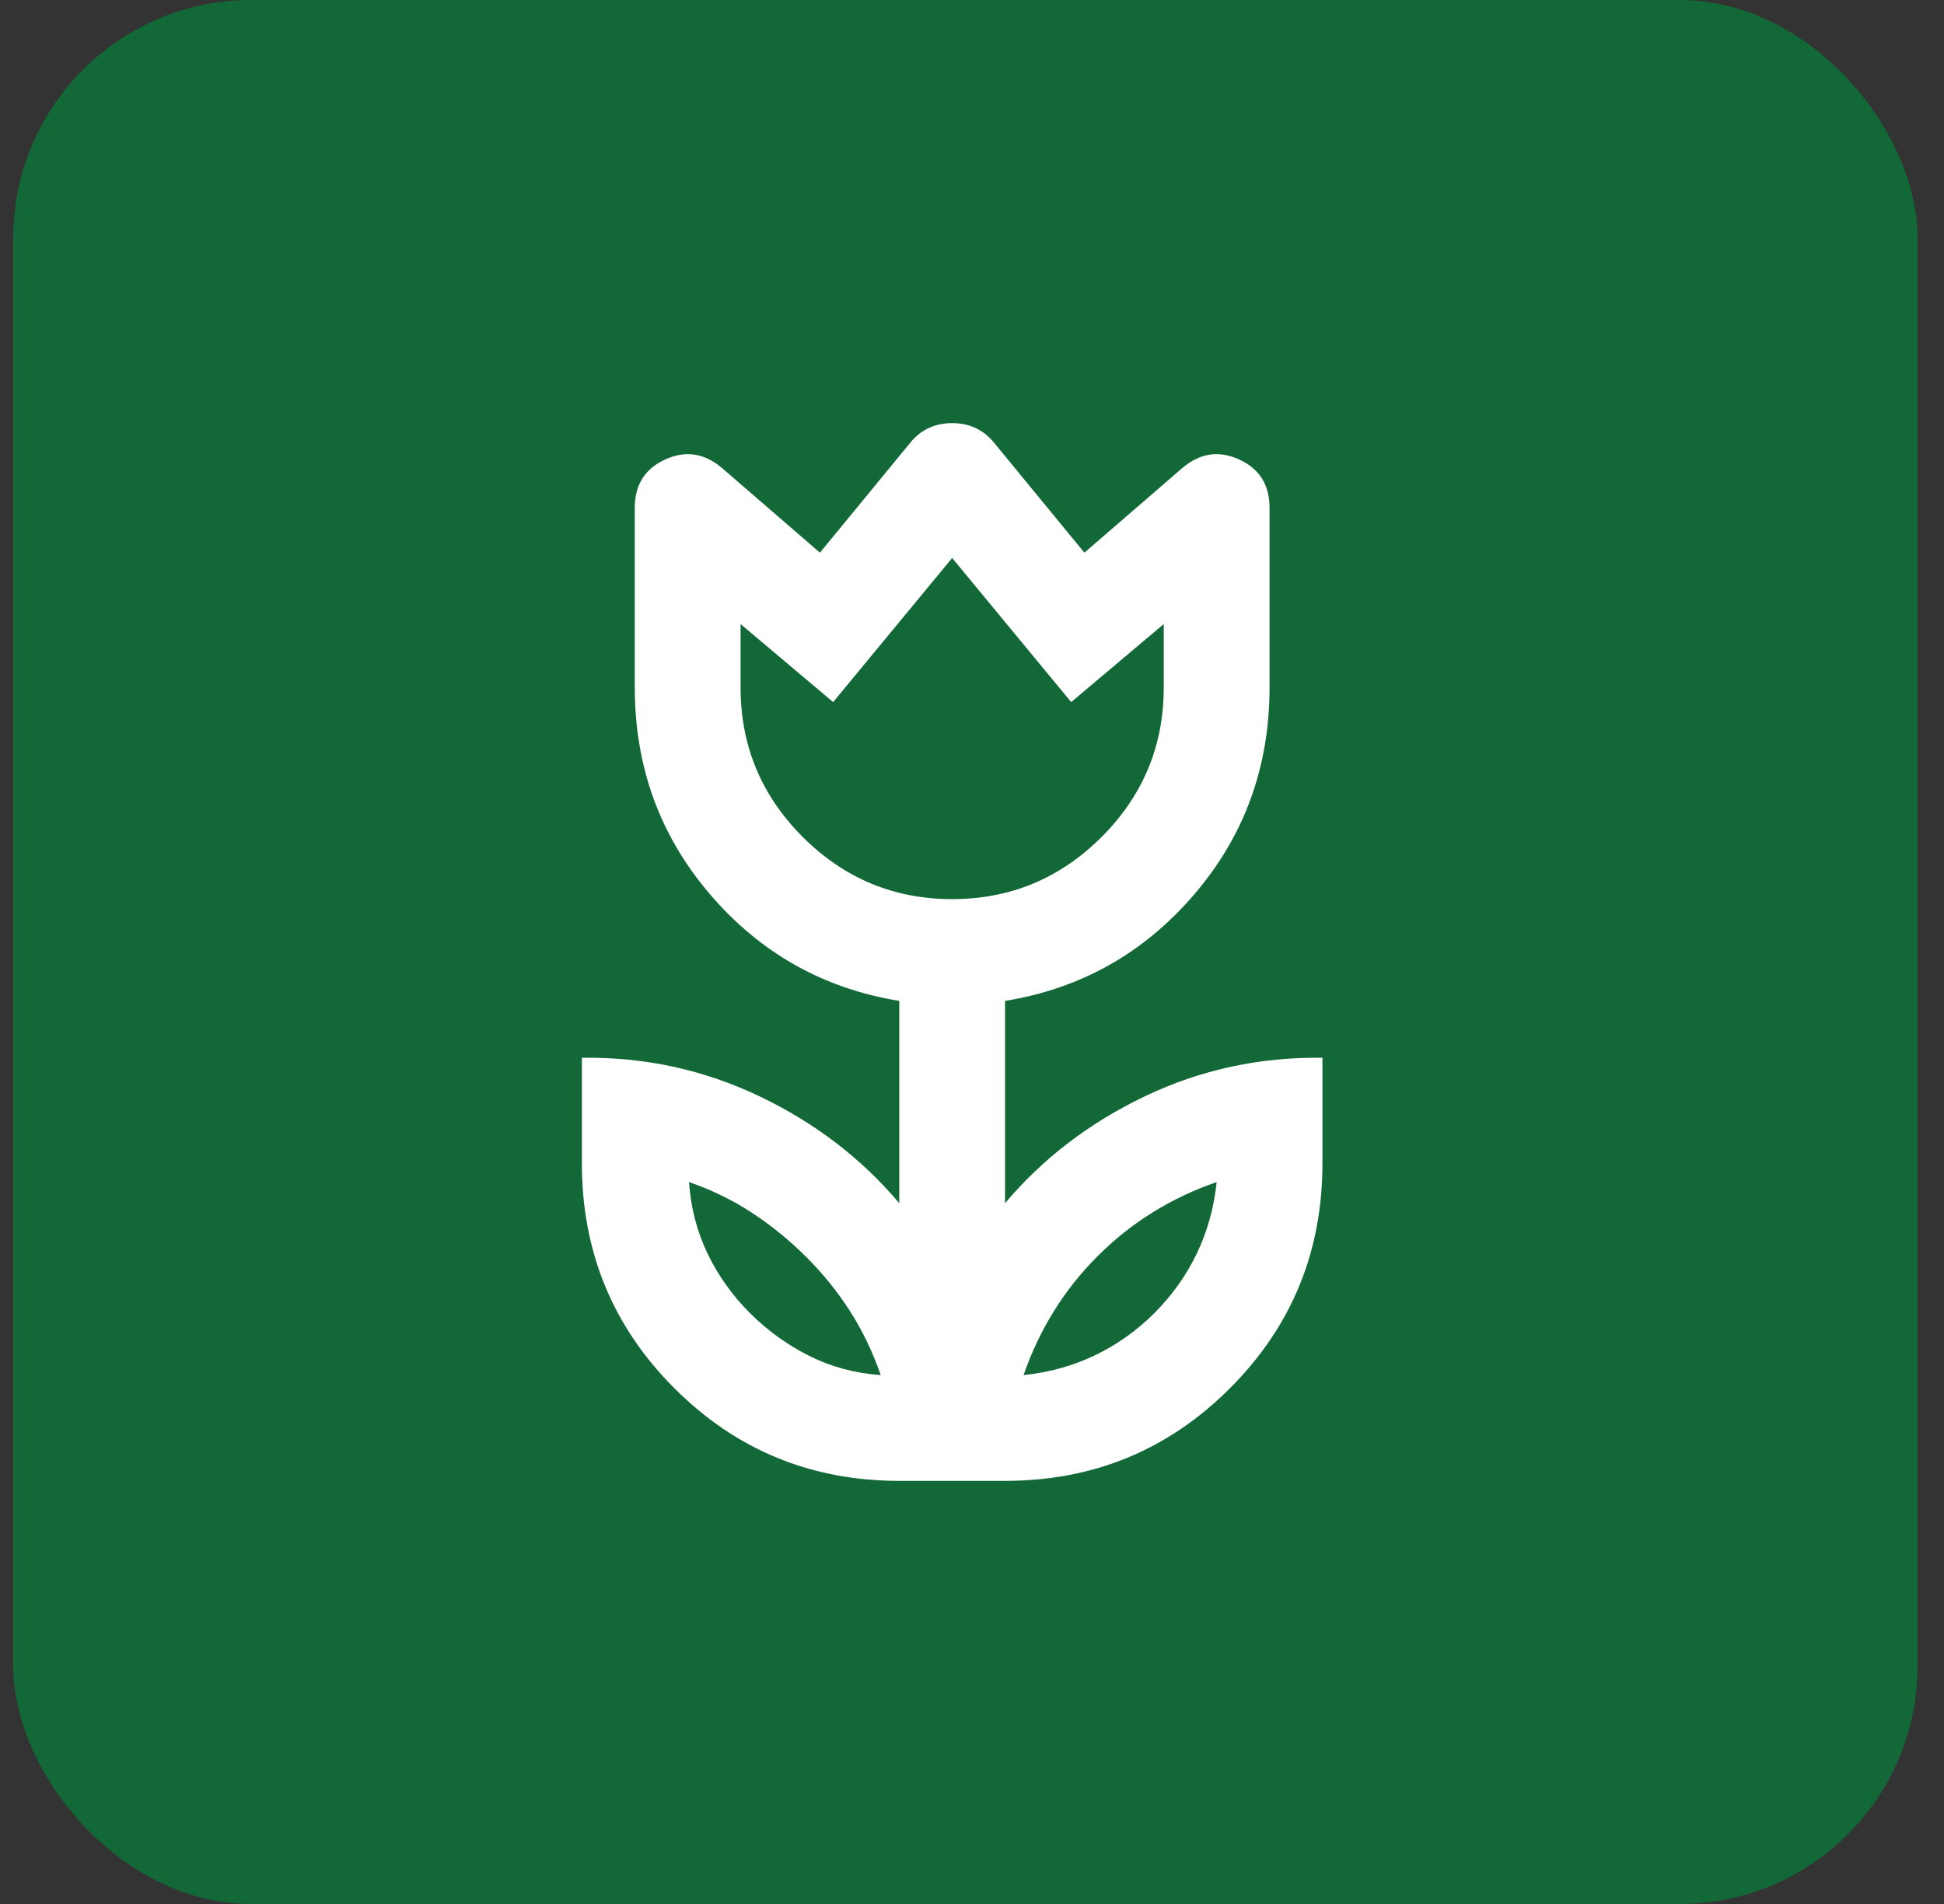<svg width="49" height="48" viewBox="0 0 49 48" fill="none" xmlns="http://www.w3.org/2000/svg">
<rect x="0" y="0" width="49" height="48" fill="#333333" stroke="none"/>
<rect x="0.333" width="48" height="48" rx="6" fill="#126837"/>
<path d="M22.2 34.667C22 34.089 21.744 33.556 21.433 33.067C21.122 32.578 20.756 32.122 20.333 31.7C19.911 31.278 19.456 30.905 18.967 30.583C18.478 30.261 17.945 30 17.367 29.8C17.411 30.444 17.567 31.044 17.833 31.6C18.1 32.156 18.456 32.656 18.9 33.1C19.345 33.544 19.845 33.906 20.4 34.183C20.956 34.461 21.556 34.622 22.2 34.667ZM25.8 34.667C26.445 34.6 27.044 34.433 27.6 34.167C28.156 33.9 28.656 33.544 29.1 33.1C29.544 32.656 29.9 32.156 30.167 31.6C30.433 31.044 30.6 30.444 30.667 29.8C30.089 30 29.55 30.256 29.05 30.567C28.55 30.878 28.089 31.244 27.667 31.667C27.244 32.089 26.878 32.55 26.567 33.05C26.256 33.55 26 34.089 25.8 34.667ZM24 22.667C25.467 22.667 26.722 22.144 27.767 21.1C28.811 20.055 29.333 18.8 29.333 17.333V15.733L27 17.7L24 14.067L21 17.7L18.667 15.733V17.333C18.667 18.8 19.189 20.055 20.233 21.1C21.278 22.144 22.533 22.667 24 22.667ZM22.667 37.333C20.445 37.333 18.556 36.556 17 35C15.444 33.444 14.667 31.555 14.667 29.333V26.667C16.244 26.644 17.733 26.967 19.133 27.633C20.533 28.3 21.711 29.2 22.667 30.333V25.233C20.756 24.922 19.167 24.028 17.9 22.55C16.633 21.072 16 19.333 16 17.333V12.8C16 12.222 16.256 11.817 16.767 11.583C17.278 11.35 17.756 11.422 18.2 11.8L20.667 13.933L22.967 11.133C23.233 10.822 23.578 10.667 24 10.667C24.422 10.667 24.767 10.822 25.033 11.133L27.333 13.933L29.8 11.8C30.244 11.422 30.722 11.35 31.233 11.583C31.744 11.817 32 12.222 32 12.8V17.333C32 19.333 31.367 21.072 30.1 22.55C28.833 24.028 27.244 24.922 25.333 25.233V30.333C26.289 29.2 27.467 28.3 28.867 27.633C30.267 26.967 31.756 26.644 33.333 26.667V29.333C33.333 31.555 32.556 33.444 31 35C29.445 36.556 27.556 37.333 25.333 37.333H22.667Z" fill="white"/>
</svg>
